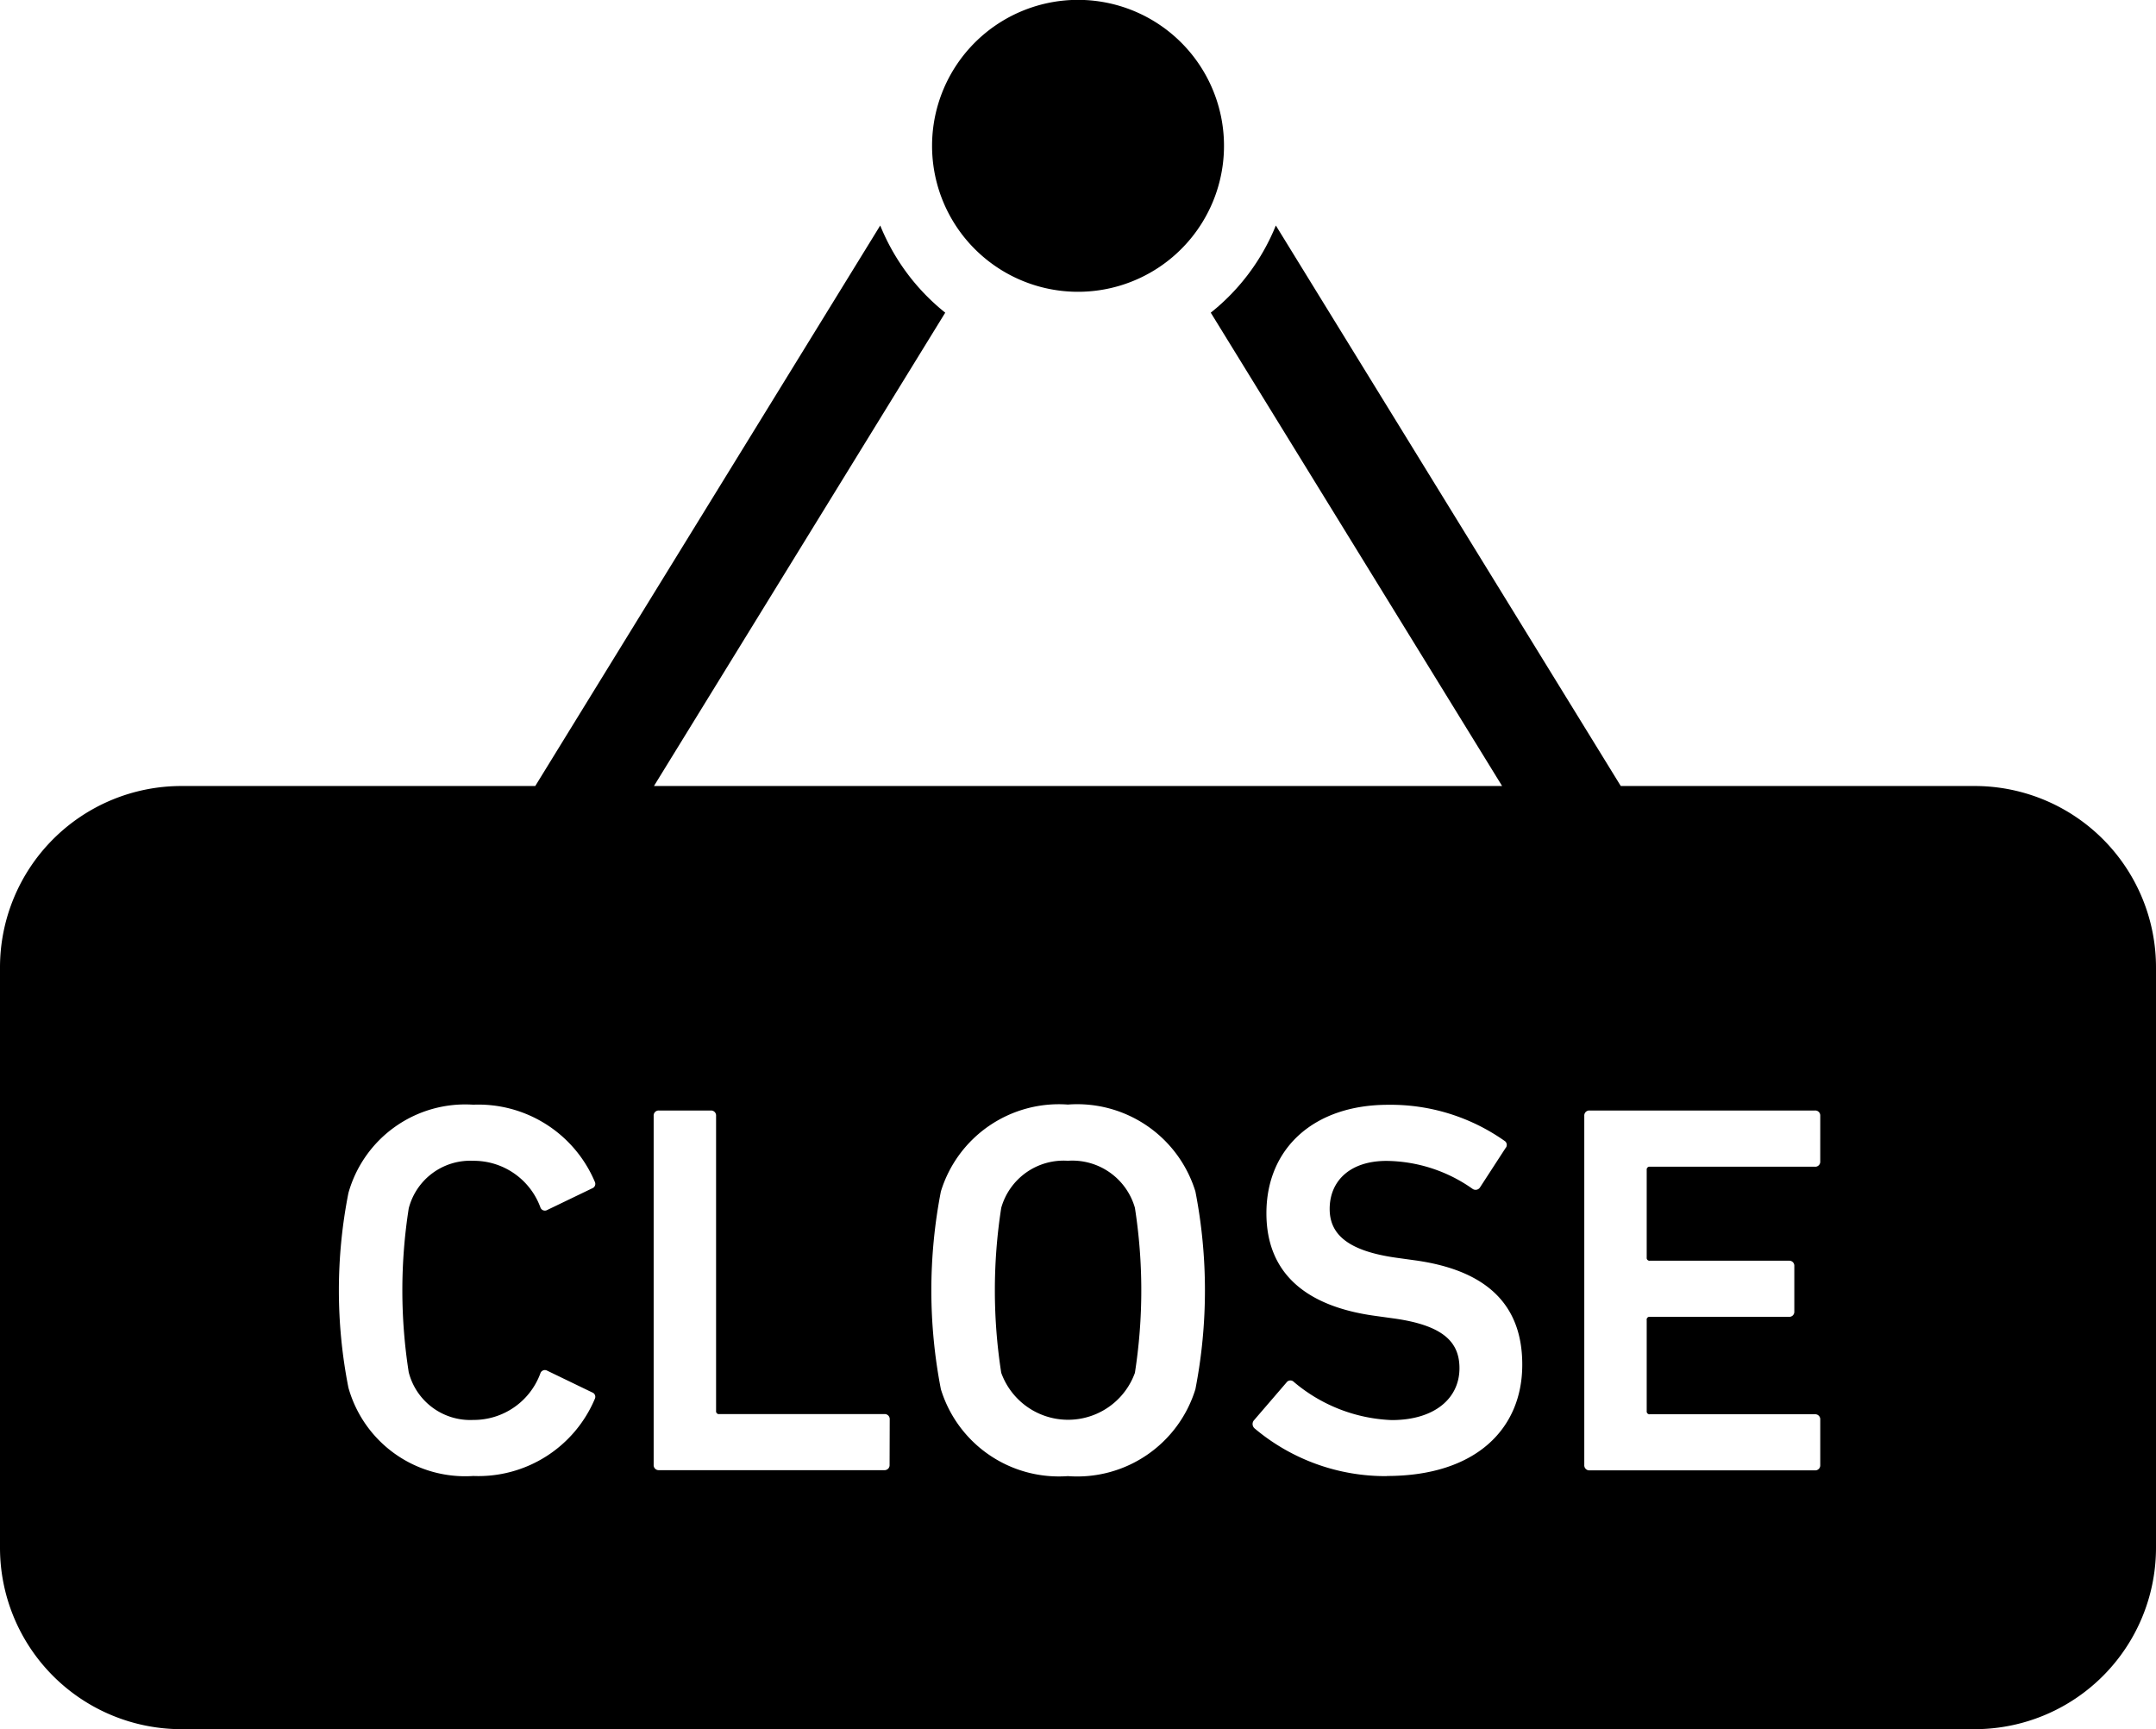 <svg xmlns="http://www.w3.org/2000/svg" width="64.516" height="51.747" viewBox="0 0 64.516 51.747">
  <g id="グループ_3043" data-name="グループ 3043" transform="translate(-769.371 -2357.648)">
    <path id="パス_1958" data-name="パス 1958" d="M225.71,59.4a4.368,4.368,0,1,0-4.367-4.368A4.367,4.367,0,0,0,225.71,59.4Z" transform="translate(575.919 2306.98)"/>
    <path id="パス_1959" data-name="パス 1959" d="M59.088,120.989H48.5L38.178,104.215a6.4,6.4,0,0,1-1.947,2.609l8.718,14.165H19.569l8.716-14.165a6.418,6.418,0,0,1-1.945-2.609L16.017,120.989H5.43A5.43,5.43,0,0,0,0,126.418v17.367a5.43,5.43,0,0,0,5.43,5.429H59.088a5.428,5.428,0,0,0,5.428-5.429V126.418A5.428,5.428,0,0,0,59.088,120.989ZM12.231,138.534a1.9,1.9,0,0,0,1.929,1.426,2.125,2.125,0,0,0,2.01-1.394.142.142,0,0,1,.207-.079l1.345.65a.139.139,0,0,1,.079.189,3.781,3.781,0,0,1-3.64,2.311,3.629,3.629,0,0,1-3.735-2.643,15,15,0,0,1,0-5.825,3.629,3.629,0,0,1,3.735-2.643,3.783,3.783,0,0,1,3.64,2.311.141.141,0,0,1-.079.191l-1.345.648a.142.142,0,0,1-.207-.079,2.124,2.124,0,0,0-2.01-1.392,1.9,1.9,0,0,0-1.929,1.423,15.848,15.848,0,0,0,0,4.907Zm14.389,2.77a.15.15,0,0,1-.158.159H19.718a.15.15,0,0,1-.158-.159V130.858a.149.149,0,0,1,.158-.158H21.27a.149.149,0,0,1,.158.158v8.832a.084.084,0,0,0,.1.094h4.938a.15.15,0,0,1,.158.16Zm9.151-2.263a3.7,3.7,0,0,1-3.816,2.6,3.692,3.692,0,0,1-3.8-2.6,15.482,15.482,0,0,1,0-5.919,3.693,3.693,0,0,1,3.8-2.6,3.7,3.7,0,0,1,3.816,2.6,15.482,15.482,0,0,1,0,5.919Zm5.733,2.6a6.075,6.075,0,0,1-3.957-1.424.174.174,0,0,1-.032-.237l.981-1.14a.144.144,0,0,1,.223-.016,4.814,4.814,0,0,0,2.928,1.14c1.282,0,2.026-.65,2.026-1.552,0-.776-.475-1.282-1.963-1.489l-.569-.079c-2.073-.285-3.245-1.282-3.245-3.07,0-1.946,1.424-3.245,3.64-3.245a5.913,5.913,0,0,1,3.481,1.076.143.143,0,0,1,.032.223l-.76,1.171a.157.157,0,0,1-.221.048,4.533,4.533,0,0,0-2.579-.839c-1.093,0-1.7.6-1.7,1.439,0,.744.524,1.25,1.979,1.457l.571.079c2.073.286,3.213,1.266,3.213,3.119C45.556,140.213,44.178,141.637,41.5,141.637Zm12.965-9.417a.149.149,0,0,1-.16.158H49.371a.084.084,0,0,0-.095.094V135.1a.084.084,0,0,0,.095.095h4.164a.149.149,0,0,1,.158.159v1.362a.149.149,0,0,1-.158.158H49.371a.084.084,0,0,0-.095.1v2.722a.084.084,0,0,0,.095.094h4.938a.15.15,0,0,1,.16.16v1.36a.15.15,0,0,1-.16.159H47.568a.15.15,0,0,1-.16-.159V130.858a.149.149,0,0,1,.16-.158h6.741a.149.149,0,0,1,.16.158Z" transform="translate(769.371 2260.181)"/>
    <path id="パス_1960" data-name="パス 1960" d="M238.449,326.34a1.94,1.94,0,0,0-1.993,1.408,16.063,16.063,0,0,0,0,4.938,2.126,2.126,0,0,0,4,0,16.053,16.053,0,0,0,0-4.938A1.947,1.947,0,0,0,238.449,326.34Z" transform="translate(562.876 2066.045)"/>
  </g>
</svg>
